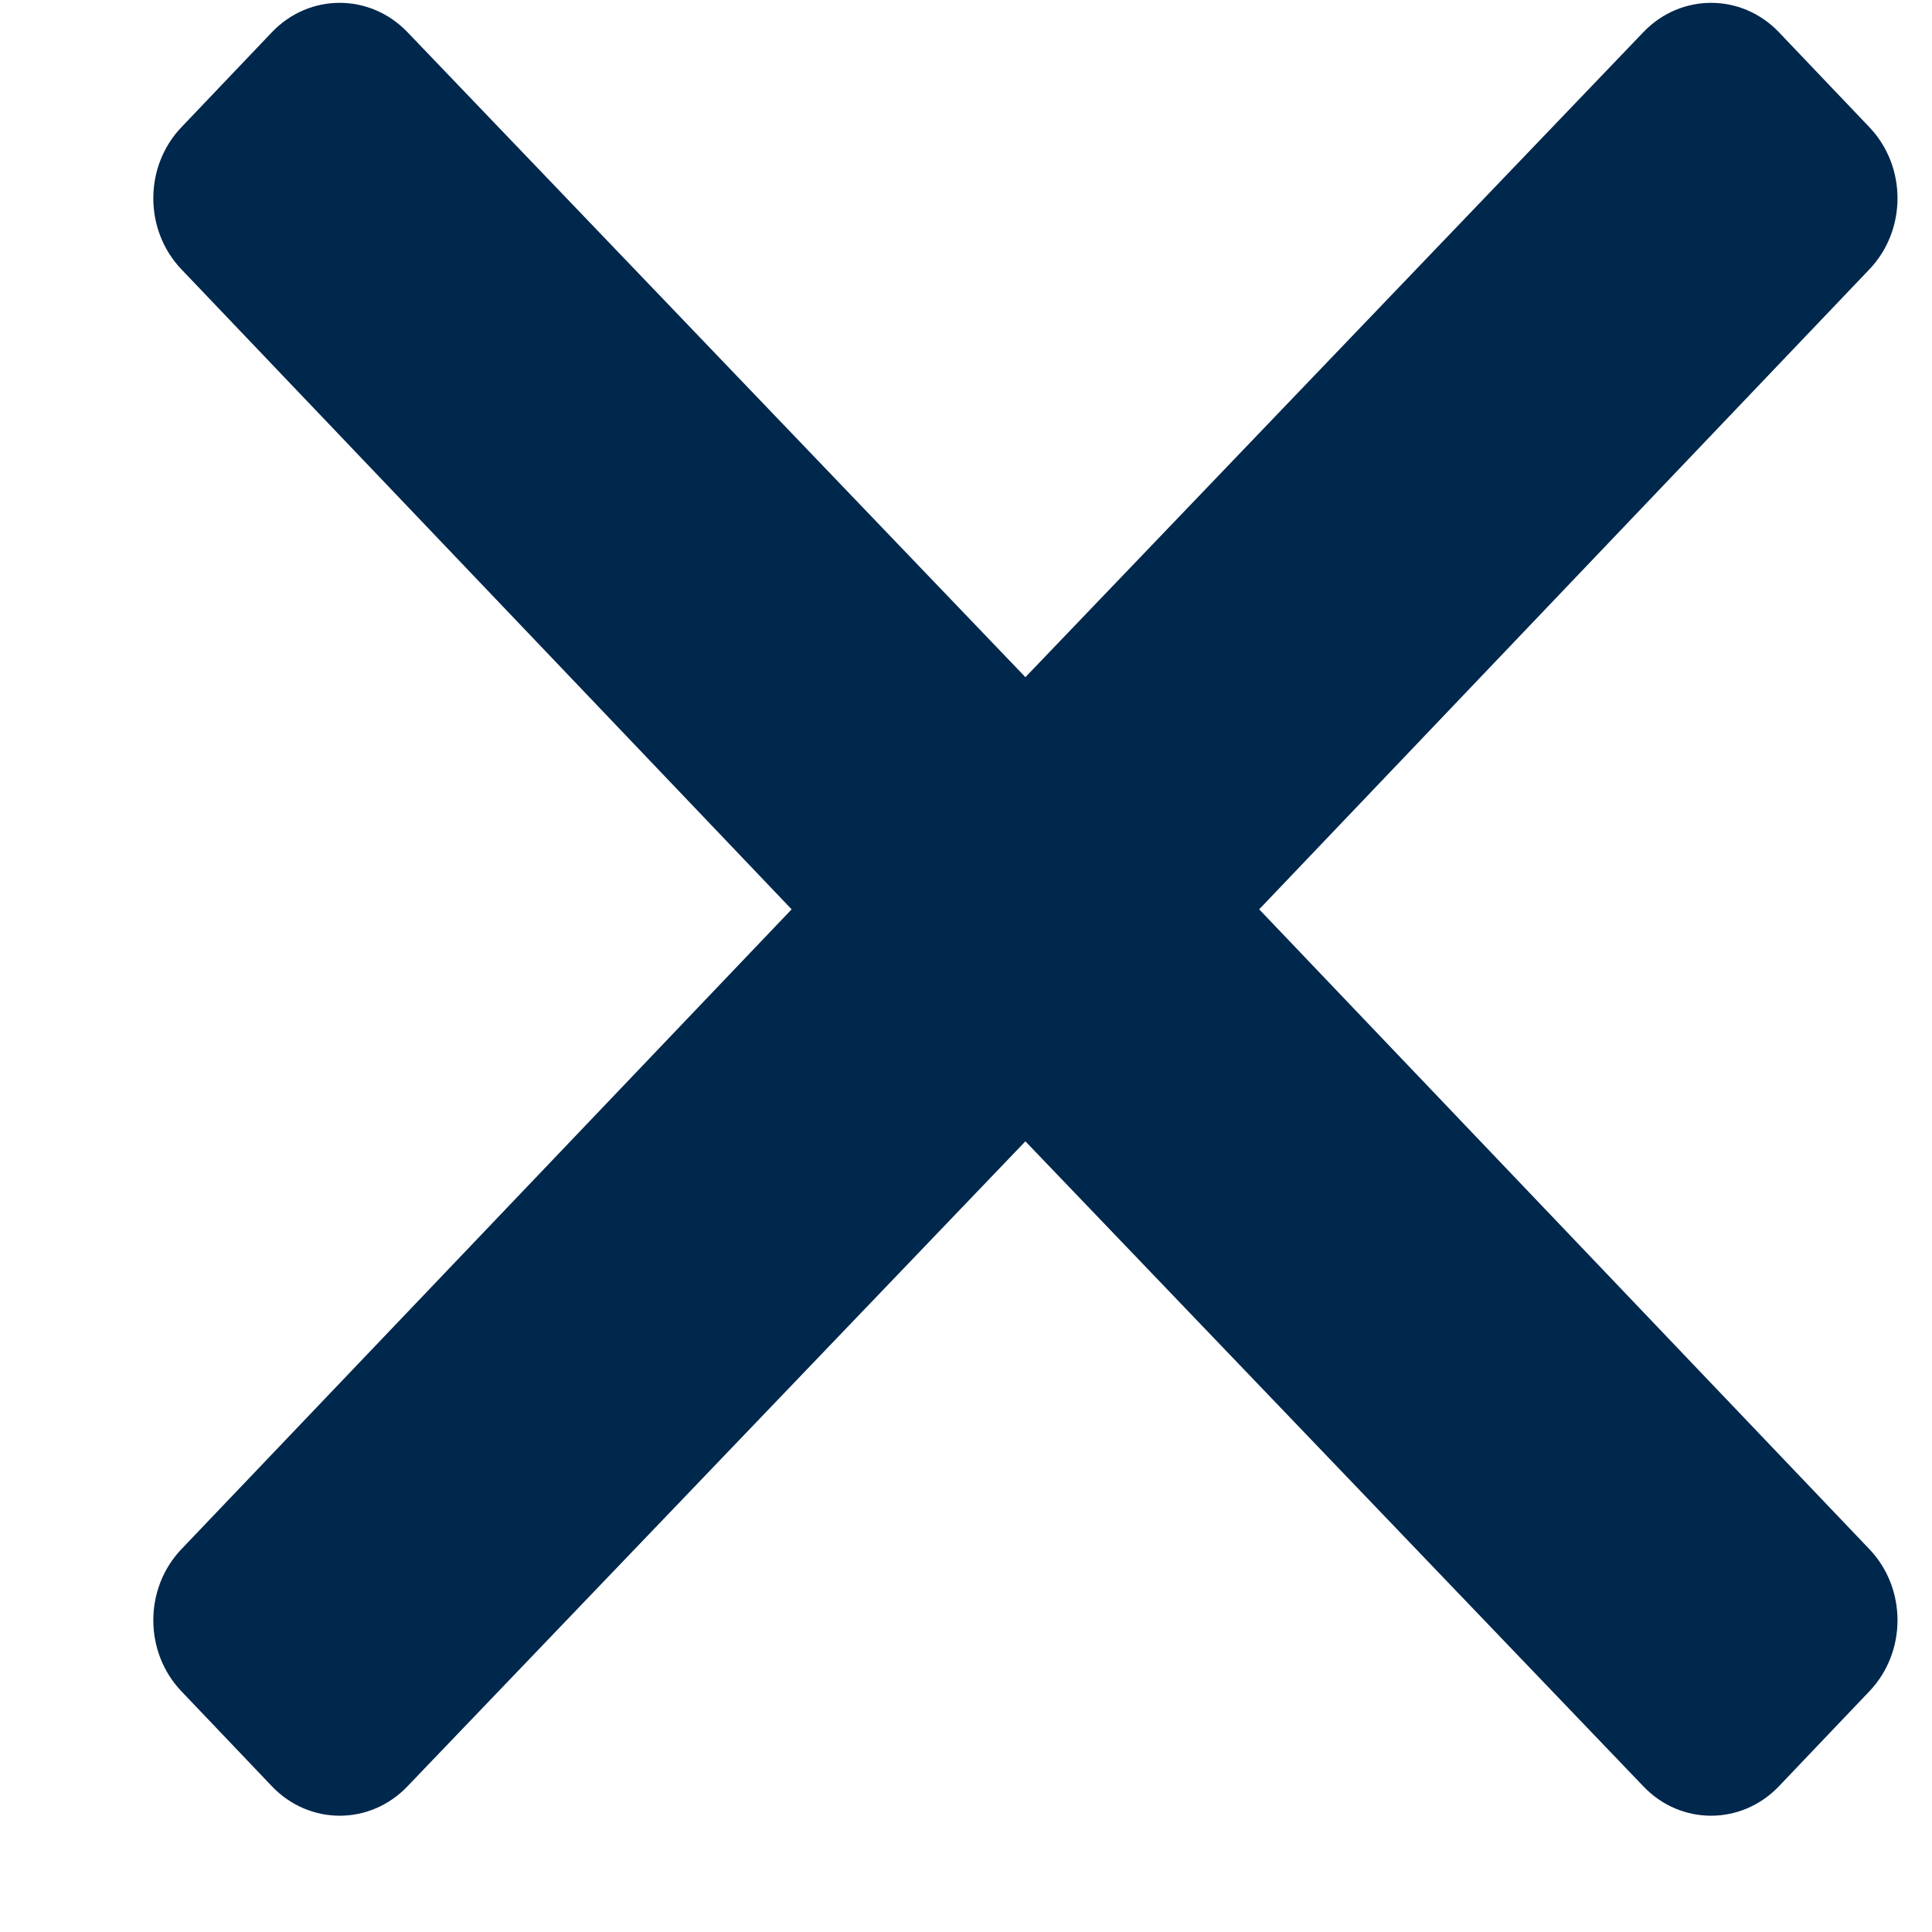 <svg width="12" height="12" viewBox="0 0 12 12" fill="none" xmlns="http://www.w3.org/2000/svg">
<path d="M7.821 5.648L11.611 9.622C11.844 9.866 11.844 10.261 11.611 10.505L11.049 11.095C10.817 11.338 10.44 11.339 10.208 11.096L6.369 7.089L2.53 11.096C2.297 11.339 1.921 11.338 1.689 11.095L1.127 10.505C0.894 10.261 0.894 9.866 1.127 9.622L4.917 5.648L1.127 1.673C0.894 1.429 0.894 1.034 1.127 0.79L1.689 0.2C1.921 -0.043 2.297 -0.043 2.53 0.199L6.369 4.206L10.208 0.199C10.44 -0.043 10.817 -0.043 11.049 0.2L11.611 0.79C11.844 1.034 11.844 1.429 11.611 1.673L7.821 5.648Z" fill="#00274C"/>
</svg>
